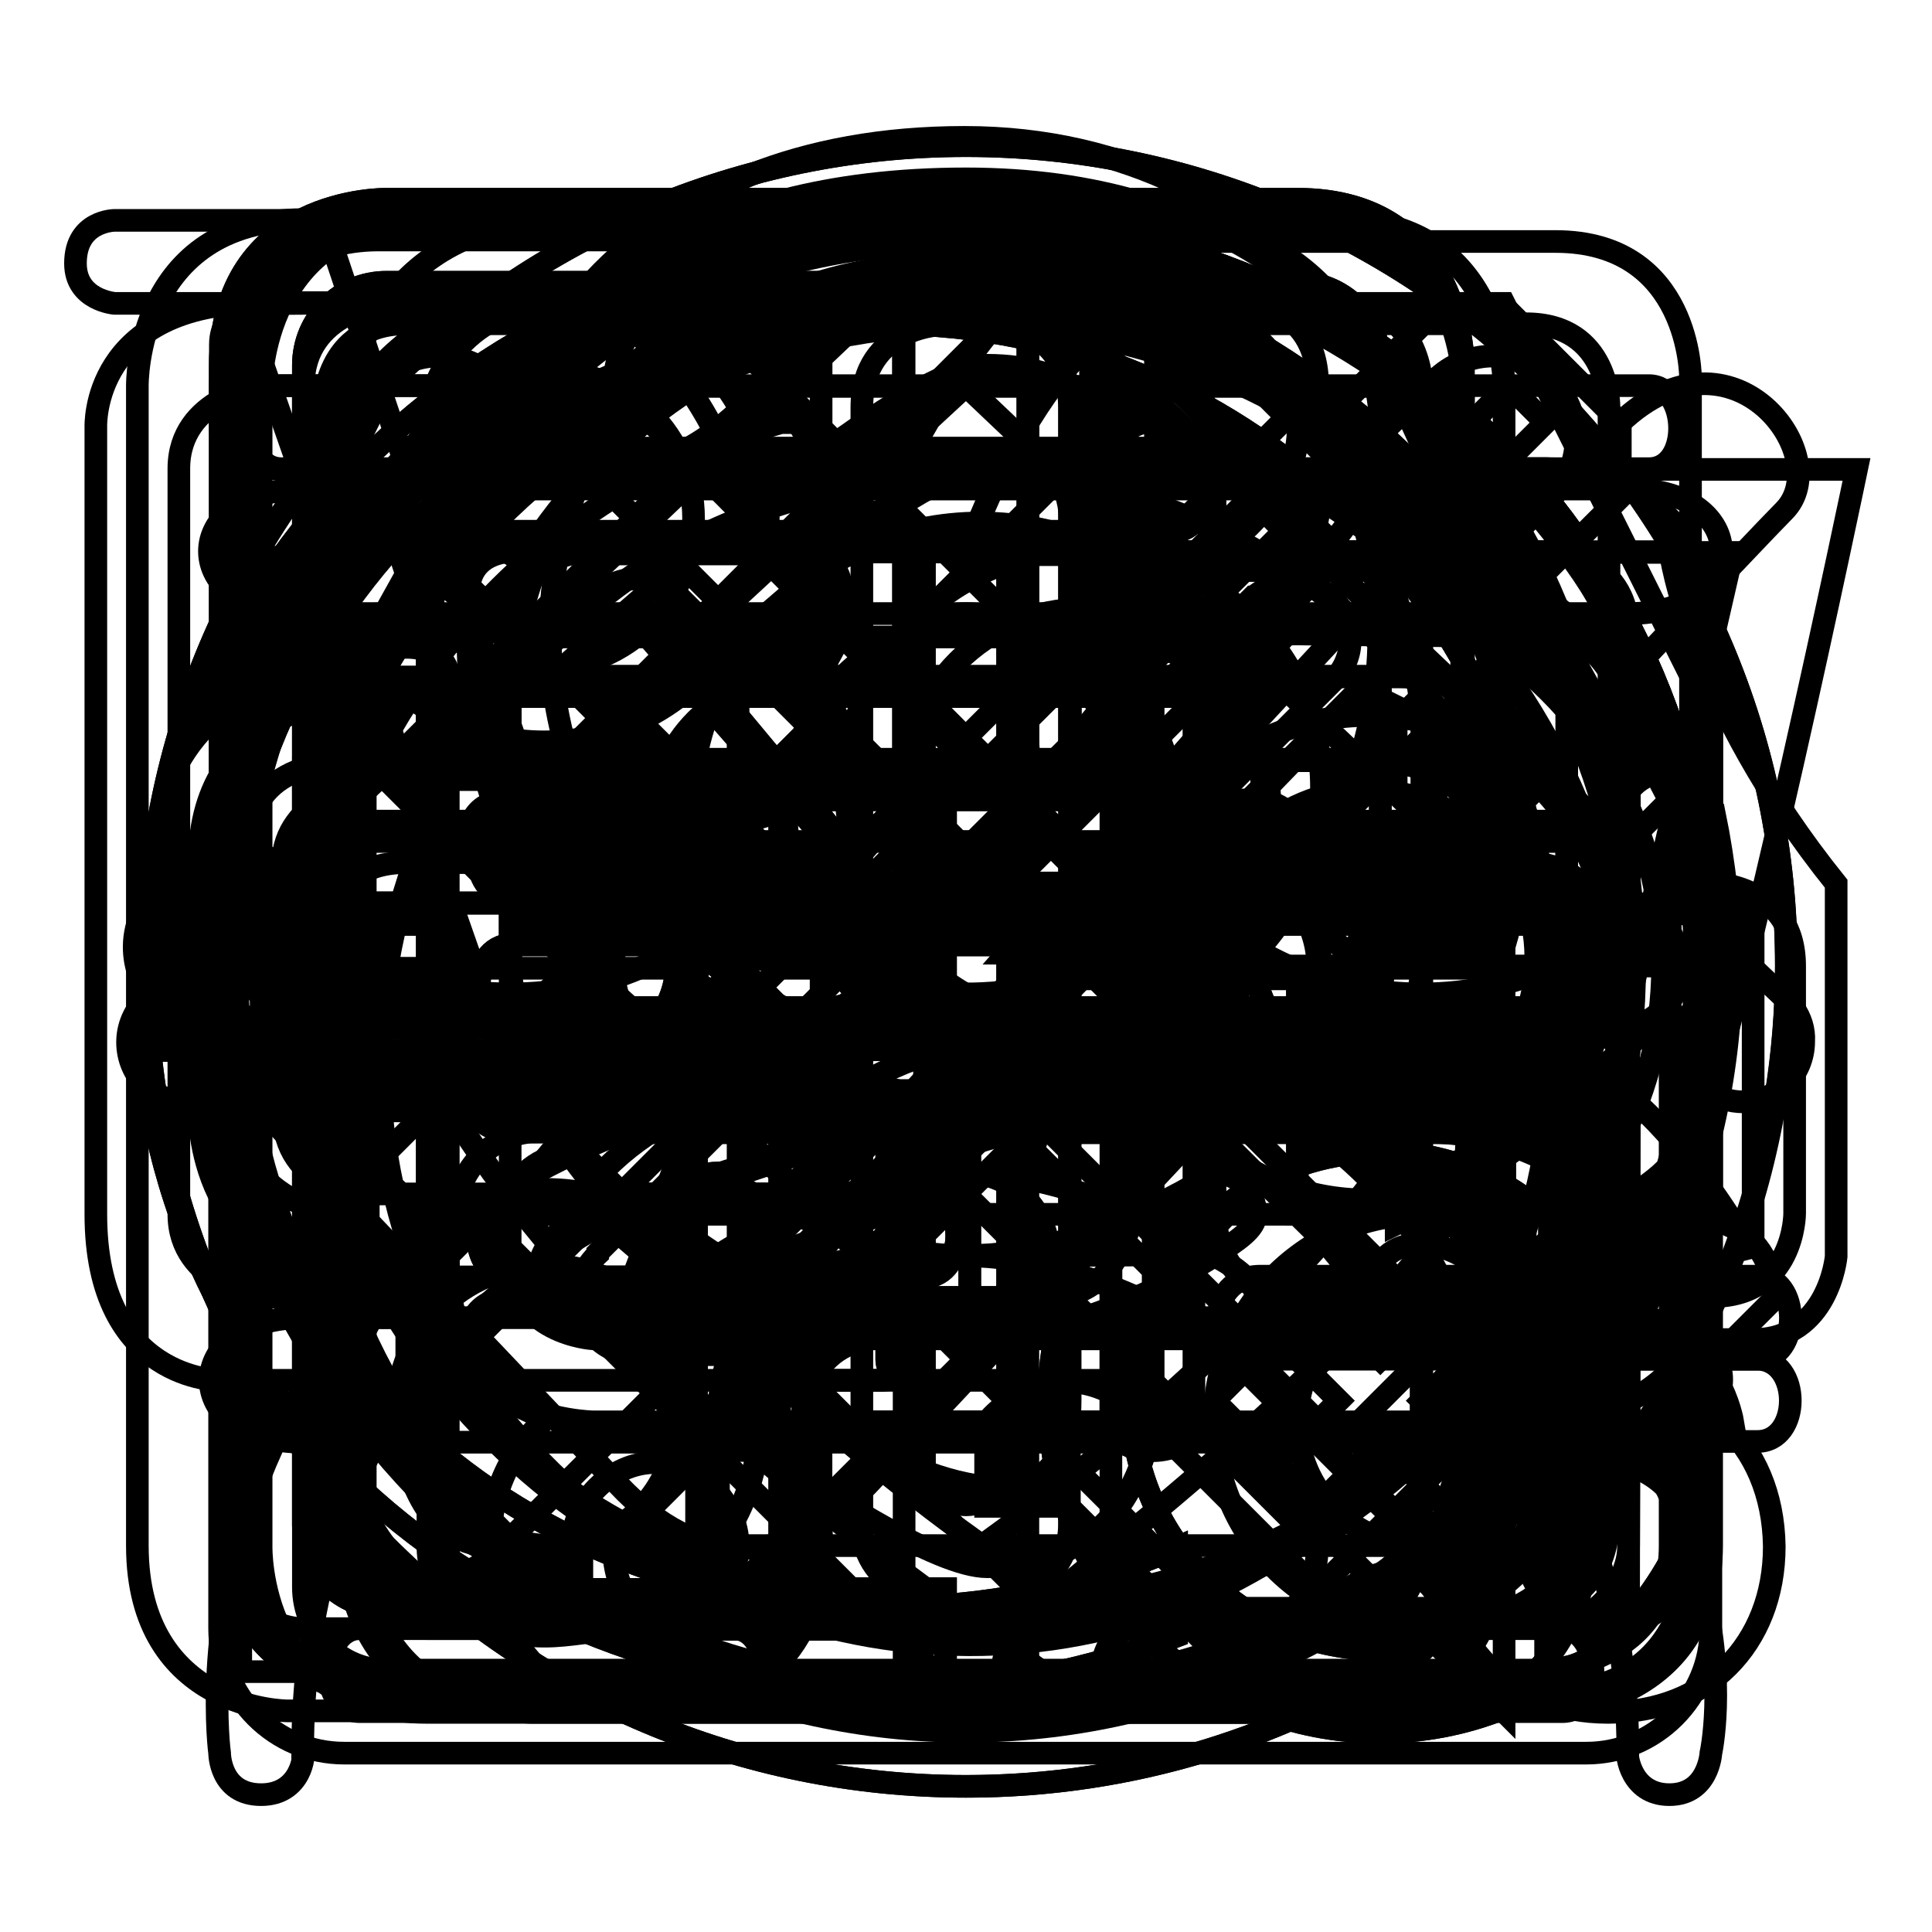 <?xml version="1.0" encoding="utf-8"?>
<!-- Svg Vector Icons : http://www.onlinewebfonts.com/icon -->
<!DOCTYPE svg PUBLIC "-//W3C//DTD SVG 1.1//EN" "http://www.w3.org/Graphics/SVG/1.1/DTD/svg11.dtd">
<svg version="1.1" xmlns="http://www.w3.org/2000/svg" xmlns:xlink="http://www.w3.org/1999/xlink" x="0px" y="0px" viewBox="0 0 256 256" enable-background="new 0 0 256 256" xml:space="preserve">
<g><g><path stroke-width="3" fill-opacity="0" stroke="#000000"  d="M127.8,18.2C84.6,18.2,62,46.7,62,84.1c0,37.4,24.3,53.4,38.4,60.4c-80.7,19-71.3,87.8-71.3,87.8s0,5.5,5.5,5.5c5.4,0,5.8-5.5,5.5-5.5c0-79.2,82.3-82.3,82.3-82.3c52,0,71.4-37.6,71.4-65.9C193.7,55.9,171.1,18.2,127.8,18.2z M127.8,139c-30.3,0-54.9-24.6-54.9-54.9s24.6-54.9,54.9-54.9c30.3,0,54.9,24.6,54.9,54.9S158.2,139,127.8,139z"/><path stroke-width="3" fill-opacity="0" stroke="#000000"  d="M193.7,166.4c-10.2-5.6-17.1,5.2-5.5,11c0,0,27.5,11.5,27.5,54.9c-0.2,0,0.3,5.5,5.5,5.5c5.2,0,5.5-5.5,5.5-5.5S234.8,196.1,193.7,166.4z"/><path stroke-width="3" fill-opacity="0" stroke="#000000"  d="M210.3,122.5H67.6c0,0,0-28.9,0-32.9c0-4,8-54.9,60.4-54.9c52.3,0,60.4,55.6,60.4,60.4s11,5.4,11,0c0,0-2.3-71.4-71.4-71.4c-73.4,0-71.4,65.9-71.4,65.9v32.9h-11c-9.1,0-16.5,7.4-16.5,16.5v76.8c0,9.1,7.4,16.5,16.5,16.5h164.6c9.1,0,16.5-7.4,16.5-16.5V139C226.8,129.9,219.4,122.5,210.3,122.5z M215.8,210.3c0,6.1-4.9,11-11,11H51.2c-6.1,0-11-4.9-11-11v-65.8c0-6.1,4.9-11,11-11h153.7c6.1,0,11,4.9,11,11L215.8,210.3L215.8,210.3z"/><path stroke-width="3" fill-opacity="0" stroke="#000000"  d="M128,155.4c-6.1,0-11,4.9-11,11c0,4,2.2,7.6,5.5,9.5v18c0,3,2.5,5.5,5.5,5.5c3,0,5.5-2.5,5.5-5.5v-18c3.3-1.9,5.5-5.4,5.5-9.5C139,160.4,134.1,155.4,128,155.4z"/><path stroke-width="3" fill-opacity="0" stroke="#000000"  d="M228.2,188.4h1.4c0,0-1.8-11-11-11c-9.2,0-126.9,0-137.2,0c-14.2,0-13-16.5,0-16.5c10.3,0,126.2,0,126.2,0s12-0.5,17.4-12.1c5.4-11.6,21-86.6,21-86.6h-43.9c0,0-5.5,0.3-5.5,5.5c0,5.2,5.5,5.5,5.5,5.5h27.5l-15,65.3c0,0-3.7,11.6-17.9,11.6c-30.5,0-109.8,0-109.8,0L59.4,73.1h109.8c0,0,5.5-0.5,5.5-5.5c0-5.2-5.5-5.5-5.5-5.5H53.9l-11-32.9H15.2c0,0-5.2,0-5.2,5.7c0,4.9,5.2,5.3,5.2,5.3H32L70.4,150c0,0-11,0.1-11,16.5c0,15.5,8.3,20,13.1,21.4c-4.7,3.9-7.6,9.8-7.6,17c0,12.9,8.9,22,22,22c13,0,22-9,22-22c0-6.9-2.6-12.6-6.9-16.5H198c-4.3,3.9-6.9,9.6-6.9,16.5c0,12.9,8.9,22,22,22c13,0,22-9,22-22C235,198,232.5,192.3,228.2,188.4z M86.8,215.8c-5.8,0-11-5.2-11-11c0-5.8,5.2-11,11-11c5.8,0,11,5.2,11,11C97.8,210.6,92.6,215.8,86.8,215.8z M213.1,215.8c-5.8,0-11-5.2-11-11c0-5.8,5.2-11,11-11c5.8,0,11,5.2,11,11C224.1,210.6,218.9,215.8,213.1,215.8z"/><path stroke-width="3" fill-opacity="0" stroke="#000000"  d="M128,19.3C68,19.3,19.3,68,19.3,128c0,60,48.6,108.7,108.7,108.7c22.1,0,42.7-6.6,59.8-18c7.1-5.3,0.5-14.4-8.7-8.5c-14.8,9.1-32.2,14.4-51.1,14.4c-54,0-96.6-42.6-96.6-96.6c0-54,42.6-96.6,96.6-96.6c54,0,96.6,42.6,96.6,96.6c0,21.8-7,41.7-18.9,57.7c-6.5,7,3.9,13.9,10.3,5.8c12.9-17.9,20.7-39.8,20.7-63.6C236.7,68,188,19.3,128,19.3z"/><path stroke-width="3" fill-opacity="0" stroke="#000000"  d="M171.2,77.1c-2,0-3.7,0.8-5.1,2c0,0-0.1,0-0.1,0c-7.8,7.8-38,38-38,38l-38-38c0,0-0.1,0-0.1,0c-1.4-1.4-3.3-2.4-5.5-2.4c-4.2,0-7.7,3.4-7.7,7.7c0,2.2,1,4.2,2.5,5.6l38,38l-38,38c0,0,0,0.1,0,0.2c-1.5,1.4-2.5,3.3-2.5,5.6c0,4.2,3.4,7.7,7.7,7.7c2.2,0,4.2-1,5.6-2.6c0,0,0,0,0,0c8.7-8.7,86.9-86.9,86.9-86.9s0-0.1,0-0.1c1.2-1.3,2-3.1,2-5C178.9,80.5,175.4,77.1,171.2,77.1z"/><path stroke-width="3" fill-opacity="0" stroke="#000000"  d="M149.7,138.8c0,0-0.1,0-0.1,0c-1.4-1.3-3.3-2.2-5.3-2.2c-4.2,0-7.7,3.4-7.7,7.7c0,2.2,1,4.2,2.5,5.6l26.5,26.5c0.1,0.1,0.3,0.3,0.4,0.4v0l0,0c1.4,1.3,3.2,2.1,5.2,2.1c4.2,0,7.7-3.4,7.7-7.7c0-2-0.8-3.7-2-5.1c0-0.1,0-0.1,0-0.2C166,155.2,149.7,138.8,149.7,138.8z"/><path stroke-width="3" fill-opacity="0" stroke="#000000"  d="M40.2,81.3c16.4,0,159.2,0,175.6,0s16.4-16.5,0-16.5s-158.9,0-175.6,0C23.5,64.9,23.7,81.3,40.2,81.3z"/><path stroke-width="3" fill-opacity="0" stroke="#000000"  d="M40.2,136.2c16.9,0,159,0,175.6,0c16.6,0,16.9-16.5,0-16.5c-16.9,0-159.5-0.1-175.8-0.1C23.7,119.7,23.3,136.2,40.2,136.2z"/><path stroke-width="3" fill-opacity="0" stroke="#000000"  d="M215.8,174.6c-16.6,0-159.3,0-175.6,0c-16.3,0-16.6,16.5,0,16.5c16.6,0,159.3,0,175.6,0C232.1,191.1,232.4,174.6,215.8,174.6z"/><path stroke-width="3" fill-opacity="0" stroke="#000000"  d="M199.4,150c0,0,0,44.8,0,54.9c0,10.1-11,11-11,11s-33.6,0-38.4,0c-4.8,0-6,11,0,11c6,0,23.7,0,38.4,0c21.7,0,22-22,22-22c0,0,0-50.7,0-54.9C210.3,144.8,199.4,144.9,199.4,150z"/><path stroke-width="3" fill-opacity="0" stroke="#000000"  d="M237.7,133.6L237.7,133.6l-0.7-0.8c-0.2-0.2-0.5-0.5-0.7-0.7L128,29.2L19.9,131.9c-1.8,1.5-3,3.7-3,6.2c0,4.4,3.6,8,8,8c2.1,0,4-0.8,5.4-2.2l0,0l0.1-0.1c0.1-0.1,0.1-0.1,0.2-0.2L45.7,128v76.8c0,0,0,22,22,22c2.9,0,16.5,0,16.5,0s22,0,22-22c0-10.1,0-16.5,0-16.5s0.3-11,11-11c10.7,0,28.3,0,32.9,0c4.6,0,4.8-11.1,0-11c-5.2,0.1-33,0-32.9,0c0,0-22,0-22,22c0,0,0,6.4,0,16.5c0,10.1-11,11-11,11H67.7c0,0-11-1-11-11s0-87.8,0-87.8L128,51.1l96.9,92c0.5,0.6,1,1.1,1.5,1.5l0,0l0,0c1.3,0.9,2.9,1.4,4.6,1.4c4.4,0,8-3.6,8-8C239.1,136.4,238.6,134.9,237.7,133.6z"/><path stroke-width="3" fill-opacity="0" stroke="#000000"  d="M67.6,84.1H106c0,0,5.5-0.3,5.5-5.7c0-5.3-5.5-5.3-5.5-5.3H67.6c0,0-5.5,0-5.5,5.5C62.1,84.1,67.6,84.1,67.6,84.1z"/><path stroke-width="3" fill-opacity="0" stroke="#000000"  d="M62.1,111.2c0,5.6,5.5,5.8,5.5,5.8h98.8c0,0,5.5,0.1,5.5-5.7c0-5.4-5.5-5.3-5.5-5.3H67.6C67.6,106,62.1,105.6,62.1,111.2z"/><path stroke-width="3" fill-opacity="0" stroke="#000000"  d="M166.4,139H67.6c0,0-5.5,0-5.5,5.3c0,5.7,5.5,5.7,5.5,5.7h98.8c0,0,5.5-0.2,5.5-5.3C171.9,138.7,166.4,139,166.4,139z"/><path stroke-width="3" fill-opacity="0" stroke="#000000"  d="M117,171.9H67.6c0,0-5.5,0-5.5,5.5c0,5.2,5.5,5.5,5.5,5.5H117c0,0,5.5-0.2,5.5-5.5C122.5,171.7,117,171.9,117,171.9z"/><path stroke-width="3" fill-opacity="0" stroke="#000000"  d="M210.3,117c0,0,0,81.4,0,87.8c0,5.3-5.5,5.5-5.5,5.5v11c0,0,16.5-0.7,16.5-16.5c0-22,0-98.8,0-98.8L210.3,117z"/><path stroke-width="3" fill-opacity="0" stroke="#000000"  d="M56.6,29.2c-22,0-22,22-22,22v153.7c0,0-0.5,22,22,22c22.4,0,99.2,0,120.7,0c21.5,0,22-22,22-22V84.1l-54.9-54.9C144.5,29.2,78.6,29.2,56.6,29.2z M188.4,204.8c0,0-0.5,11-11,11c-10.5,0-109.8,0-120.7,0c-11,0-11-11-11-11V51.1c0,0,0.5-11,11-11c10.5,0,87.8,0,87.8,0v43.9h43.9L188.4,204.8L188.4,204.8z M153.1,48.8l27.2,26.8h-27.2V48.8z"/><path stroke-width="3" fill-opacity="0" stroke="#000000"  d="M226.8,117V84.1c0,0,0-22-22-22h-5.5v-11c0,0,0-22-22-22H40.2c-22.3,0-22,22-22,22v153.7c0,21.9,19.9,21.9,19.9,21.9l166.7,0c0,0,22-0.1,22-22v-32.9c11,0,11-11,11-11V128C237.8,117.2,226.8,117,226.8,117z M29.2,45.7c0-5.4,5.5-5.5,11-5.5h137.2c11,0,11,11,11,11v11H40.2c-5.5,0-11,0-11-5.5L29.2,45.7L29.2,45.7z M215.8,204.8c0,5.4-5.5,11-11,11H40.2c-5.5,0-11-5.5-11-11c0,0,0-89.1,0-120.7c0-11,11.7-11,11.7-11l164,0c10.3,0,11,11,11,11V117h-43.9c-11.3,0-11,11-11,11v32.9c0,0,0,11,11,11h43.9L215.8,204.8L215.8,204.8z M226.8,160.9h-54.9V128h54.9V160.9L226.8,160.9z"/><path stroke-width="3" fill-opacity="0" stroke="#000000"  d="M188.4,155.4c5.2,0,11-5.8,11-11c0-5.2-5.8-11-11-11s-11,5.8-11,11C177.4,149.6,183.2,155.4,188.4,155.4z"/><path stroke-width="3" fill-opacity="0" stroke="#000000"  d="M204.8,62.1h-11h-11H78.6c0,0-22,0.5-22,22c0,13.5,0,80.1,0,82.3c0,21.8,22,22,22,22h82.3l38.4,38.4v-38.4h5.5c0,0,22,0,22-22c0-15.7,0-66.6,0-82.3C226.8,62,204.8,62.1,204.8,62.1z M215.8,166.4c0,11.8-11,11-11,11h-16.5v27.5l-27.5-27.5H78.6c0,0-11-0.6-11-11c0-7.4,0-82.3,0-82.3s0.2-11,11-11c9.6,0,126.2,0,126.2,0s11,0,11,11C215.8,92.9,215.8,156.4,215.8,166.4z"/><path stroke-width="3" fill-opacity="0" stroke="#000000"  d="M40.2,51.1c0-9.9,11-11,11-11h120.7c0,0,11,0,11,11c0,0.1,0,0.4,0,0.7h11v-0.7c0,0,0-22-22-22c-33,0-88.4,0-120.7,0c-22.1,0-22,22-22,22s0,56,0,87.8c0,22,16.5,22,16.5,22h3.1c0,0,0-8.2,0-10.9c-9.2,0-8.6-11.1-8.6-11.1S40.2,71.3,40.2,51.1z"/><path stroke-width="3" fill-opacity="0" stroke="#000000"  d="M32,50.1v69.6h65.7c0,0,22.1-0.1,22.1-22c0-26,0-65.9,0-65.9s-46.1,0-69.9,0C31.9,32,32,50.1,32,50.1z M108.8,42.9c0,0,0,36.1,0,54.8c0,11-11.1,11.1-11.1,11.1H42.9V53.9c0,0-0.1-11,11-11C67.9,42.9,108.8,42.9,108.8,42.9z"/><path stroke-width="3" fill-opacity="0" stroke="#000000"  d="M206.1,32c-23.8,0-69.9,0-69.9,0v65.8c0,0-0.4,22,21.8,22c26,0,66,0,66,0V50.1C224,50.1,224.1,32,206.1,32z M213.1,108.8h-54.6c0,0-11.2-0.5-11.2-11c0-18.8,0-54.9,0-54.9s40.9,0,54.9,0c11.1,0,11,11,11,11V108.8L213.1,108.8z"/><path stroke-width="3" fill-opacity="0" stroke="#000000"  d="M97.8,136.2c-25.5,0-65.9,0-65.9,0v69.6c0,0-0.1,18.2,18,18.2c23.8,0,69.9,0,69.9,0v-65.7C119.8,158.3,119.7,136.2,97.8,136.2z M108.8,213.1c0,0-40.9,0-54.9,0c-11.1,0-11-11-11-11v-54.9h54.7c0,0,11.1,0.1,11.1,10.9C108.8,176.8,108.8,213.1,108.8,213.1z"/><path stroke-width="3" fill-opacity="0" stroke="#000000"  d="M136.2,157.9v66.1c0,0,46.1,0,69.9,0c18,0,18-18.2,18-18.2v-69.6c0,0-40,0-66,0C136.2,136.2,136.2,157.9,136.2,157.9z M213.1,202.1c0,0,0.1,11-11,11c-14,0-54.9,0-54.9,0s0-36.2,0-55c0-10.8,10.9-10.9,10.9-10.9h55V202.1L213.1,202.1z"/><path stroke-width="3" fill-opacity="0" stroke="#000000"  d="M214.2,119.8c-4.7,0-133.5,0-142.7,0c-9.2,0-9.7-6.8-5.5-11c4.2-4.2,65.9-65.9,65.9-65.9s-1.4-11-11-11c0,0-72.5,72.6-82.3,82.3c-9.8,9.7-5.1,22,11,22c7.6,0,160.1,0,164.6,0C225.1,136.2,225.4,119.8,214.2,119.8z"/><path stroke-width="3" fill-opacity="0" stroke="#000000"  d="M66,163.7c0,0,53.3,53.4,60.4,60.4c9.5,0,11-11,11-11L77,152.7C66.4,152.7,66,163.7,66,163.7z"/><path stroke-width="3" fill-opacity="0" stroke="#000000"  d="M218.5,51.1c-5.2,0-35.6,0-43.9,0s-27.5-22-27.5-22h-43.9c0,0-16.6,22-27.5,22c-11.5,0-33.3,0-38.4,0c-5.2,0-5.5,11,0,11c0,0,31.7,0,43.9,0c16.5,0,27.5-22,27.5-22h32.9c0,0,10.9,22,27.5,22c9.8,0,49.4,0,49.4,0C224.1,62.1,223.7,51.1,218.5,51.1z"/><path stroke-width="3" fill-opacity="0" stroke="#000000"  d="M196.6,89.6c0,5.1,0,105.2,0,115.3c0,10.5-11,11-11,11H70.4c0,0-11-0.7-11-11c0-10.5,0-110.6,0-115.3c0-5.1-11-5.1-11,0c0,5.1,0,100.4,0,115.3c0,21.9,22,22,22,22h120.8c0,0,16.4-0.7,16.4-16.5c0-15.8,0-115.6,0-120.7C207.6,84.4,196.6,84.5,196.6,89.6z"/><path stroke-width="3" fill-opacity="0" stroke="#000000"  d="M108.8,188.4c0-5.6,0-94.1,0-98.8c0-4.7-11-5.6-11,0c0,0,0,93.7,0,98.8S108.8,193.9,108.8,188.4z"/><path stroke-width="3" fill-opacity="0" stroke="#000000"  d="M158.2,188.4c0-5.1,0-93.7,0-98.8c0-4.6-11-5.1-11,0c0,4.6,0,93.7,0,98.8S158.2,193.5,158.2,188.4z"/><path stroke-width="3" fill-opacity="0" stroke="#000000"  d="M128,29.2c-54.6,0-98.8,44.2-98.8,98.8c0,54.6,44.2,98.8,98.8,98.8c54.6,0,98.8-44.2,98.8-98.8C226.8,73.4,182.6,29.2,128,29.2z M128,215.8c-48.5,0-87.8-39.3-87.8-87.8c0-48.5,39.3-87.8,87.8-87.8c48.5,0,87.8,39.3,87.8,87.8C215.8,176.5,176.5,215.8,128,215.8z"/><path stroke-width="3" fill-opacity="0" stroke="#000000"  d="M67.6,128c0,6.1,4.9,11,11,11c6.1,0,11-4.9,11-11c0-6.1-4.9-11-11-11C72.5,117,67.6,121.9,67.6,128z"/><path stroke-width="3" fill-opacity="0" stroke="#000000"  d="M166.4,128c0,6.1,4.9,11,11,11s11-4.9,11-11c0-6.1-4.9-11-11-11S166.4,121.9,166.4,128z"/><path stroke-width="3" fill-opacity="0" stroke="#000000"  d="M160.9,166.4c0,0-16.5-11-33-11c-16.4,0-32.8,11-32.8,11c-1.5,0.9-5.5,3.9-5.5,5.5c0,3,2.5,5.5,5.5,5.5c0,0,16.4-11,32.8-11c16.5,0,33,11,33,11c3,0,5.5-2.5,5.5-5.5C166.4,169.9,163.8,167.9,160.9,166.4z"/><path stroke-width="3" fill-opacity="0" stroke="#000000"  d="M128,29.2c-54.6,0-98.8,44.2-98.8,98.8c0,54.6,44.2,98.8,98.8,98.8c54.6,0,98.8-44.2,98.8-98.8C226.8,73.4,182.6,29.2,128,29.2z M128,215.8c-48.5,0-87.8-39.3-87.8-87.8c0-48.5,39.3-87.8,87.8-87.8c48.5,0,87.8,39.3,87.8,87.8C215.8,176.5,176.5,215.8,128,215.8z"/><path stroke-width="3" fill-opacity="0" stroke="#000000"  d="M67.6,128c0,6.1,4.9,11,11,11c6.1,0,11-4.9,11-11c0-6.1-4.9-11-11-11C72.5,117,67.6,121.9,67.6,128z"/><path stroke-width="3" fill-opacity="0" stroke="#000000"  d="M166.4,128c0,6.1,4.9,11,11,11s11-4.9,11-11c0-6.1-4.9-11-11-11S166.4,121.9,166.4,128z"/><path stroke-width="3" fill-opacity="0" stroke="#000000"  d="M160.9,155.4c0,0-16.5,11-33,11c-16.4,0-32.8-11-32.8-11c-3,0-5.5,2.5-5.5,5.5c0,2.2,3.3,3.9,5.5,5.5c0,0,16.4,11,32.8,11c16.5,0,33-11,33-11c3-2,5.5-3.5,5.5-5.5C166.4,157.9,164,155.4,160.9,155.4z"/><path stroke-width="3" fill-opacity="0" stroke="#000000"  d="M67.6,158.2c-5.7,0-5.8,11,0,11c5.8,0,49.2,0,54.9,0s5.7-11,0-11S73.3,158.2,67.6,158.2z"/><path stroke-width="3" fill-opacity="0" stroke="#000000"  d="M155.5,92.3c-5.5,0-82.1,0-87.8,0c-5.7,0-5.7,11,0,11s82.1,0,87.8,0S160.9,92.3,155.5,92.3z"/><path stroke-width="3" fill-opacity="0" stroke="#000000"  d="M128,213.1c-5.3,0-76.8,0-76.8,0c-6.1,0-11-4.9-11-11V48.4c0-6.1,4.9-11,11-11h120.7c6.1,0,11,4.9,11,11v76.8h11V48.4c0,0,0.1-22-22-22H51.2c0,0-22-0.4-22,22v153.7c0,0-0.6,22,22,22c0,0,71.2,0,76.8,0C135,224,134.7,213.1,128,213.1z"/><path stroke-width="3" fill-opacity="0" stroke="#000000"  d="M213.9,154.6c-17.1-17.1-45-17.1-62.1,0c-17.1,17.1-17.1,45,0,62.1c17.1,17.1,45,17.1,62.1,0C231.1,199.5,231.1,171.7,213.9,154.6z M206.2,208.9c-12.9,12.9-33.7,12.9-46.6,0c-12.9-12.9-12.9-33.7,0-46.6c12.9-12.9,33.7-12.9,46.6,0C219,175.2,219,196,206.2,208.9z"/><path stroke-width="3" fill-opacity="0" stroke="#000000"  d="M193.9,169.1l-11,11l-11-11l-5.5,5.5l11,11l-11,11l5.5,5.5l11-11l11,11l5.5-5.5l-11-11l11-11L193.9,169.1z"/><path stroke-width="3" fill-opacity="0" stroke="#000000"  d="M155.5,59.4c-5.7,0-82.1,0-87.8,0c-5.7,0-5.5,11,0,11s82.3,0,87.8,0C160.9,70.4,161.1,59.4,155.5,59.4z"/><path stroke-width="3" fill-opacity="0" stroke="#000000"  d="M155.5,125.2c-5.5,0-82.1,0-87.8,0c-5.7,0-5.7,11,0,11s82.1,0,87.8,0S160.9,125.2,155.5,125.2z"/><path stroke-width="3" fill-opacity="0" stroke="#000000"  d="M155.5,125.2c-5.5,0-82.3,0-87.8,0s-5.7,11,0,11s82.1,0,87.8,0S160.9,125.2,155.5,125.2z"/><path stroke-width="3" fill-opacity="0" stroke="#000000"  d="M67.6,158.2c-5.7,0-5.8,11,0,11c5.8,0,49.2,0,54.9,0s5.7-11,0-11S73.3,158.2,67.6,158.2z"/><path stroke-width="3" fill-opacity="0" stroke="#000000"  d="M128,213.1c-5.3,0-76.8,0-76.8,0c-6.1,0-11-4.9-11-11V48.4c0-6.1,4.9-11,11-11h120.7c6.1,0,11,4.9,11,11v76.8h11V48.4c0,0,0.1-22-22-22H51.2c0,0-22-0.4-22,22v153.7c0,0-0.6,22,22,22c0,0,71.2,0,76.8,0C135,224.1,134.7,213.1,128,213.1z"/><path stroke-width="3" fill-opacity="0" stroke="#000000"  d="M213.9,154.6c-17.1-17.1-45-17.1-62.1,0c-17.1,17.1-17.1,45,0,62.1c17.1,17.1,45,17.1,62.1,0C231.1,199.5,231.1,171.7,213.9,154.6z M206.2,208.9c-12.9,12.9-33.7,12.9-46.6,0c-12.9-12.9-12.9-33.7,0-46.6c12.9-12.9,33.7-12.9,46.6,0C219,175.2,219,196,206.2,208.9z"/><path stroke-width="3" fill-opacity="0" stroke="#000000"  d="M177.4,191.1l-11-11l-5.5,5.5l16.5,16.5l27.5-27.5l-5.5-5.5L177.4,191.1z"/><path stroke-width="3" fill-opacity="0" stroke="#000000"  d="M155.5,92.3c-5.5,0-82.1,0-87.8,0c-5.7,0-5.7,11,0,11s82.1,0,87.8,0S160.9,92.3,155.5,92.3z"/><path stroke-width="3" fill-opacity="0" stroke="#000000"  d="M155.5,59.4c-5.7,0-82.1,0-87.8,0c-5.7,0-5.5,11,0,11s82.3,0,87.8,0C160.9,70.4,161.1,59.4,155.5,59.4z"/><path stroke-width="3" fill-opacity="0" stroke="#000000"  d="M224,161.2l-49.4,49.4c0,0-9.6-9.6-22-22c-12.4-12.4-22,0-22,0v11h11c0,0,10.8,10.8,22,22c11.1,11.1,22,0,22,0s41.4-41.4,49.4-49.4C235,161.2,224,161.2,224,161.2z"/><path stroke-width="3" fill-opacity="0" stroke="#000000"  d="M67.6,84.4h93.3c0,0,22-11.5,22-27.5s-13.4-27.5-27.5-27.5c-22.9,0-38.4,38.4-38.4,38.4h-5.5c0,0-14.9-38.4-38.4-38.4c-18.3,0-27.5,14.9-27.5,27.5S67.6,84.4,67.6,84.4z M155.5,40.5c8.9,0,16.5,7.2,16.5,16.5c0,9.2-11,16.5-11,16.5H128C128,73.4,139.2,40.5,155.5,40.5z M73.1,40.5c20.6,0,27.5,32.9,27.5,32.9H67.6c0,0-11-7.2-11-16.5C56.6,47.7,64.2,40.5,73.1,40.5z"/><path stroke-width="3" fill-opacity="0" stroke="#000000"  d="M136.2,155.7v-16.5h49.4v16.5h11v-16.5h11v-11v-16.5c0-12.1-9.8-22-22-22h-49.4h-11h-22h-11H42.9c-12.1,0-22,9.8-22,22v16.5v11h11v82.3h60.4h11h22v-11h-22v-71.4h22v16.5H136.2z M136.2,100.8h43.9c12.1,0,16.5,4.3,16.5,16.5v11h-60.4V100.8z M92.3,210.6H42.9v-71.4h49.4L92.3,210.6L92.3,210.6z M92.3,128.3H32v-11c0-12.1,4.3-16.5,16.5-16.5h43.9V128.3z M103.3,128.3v-27.5h22v27.5H103.3z"/><path stroke-width="3" fill-opacity="0" stroke="#000000"  d="M156,136.2c-4,0-27.5,0-27.5,0l38.4-43.9h-16.5L123,125.2L95.6,92.3H79.1l38.4,43.9c0,0-23.6,0-27.5,0c-3.9,0-5,11,0,11c5,0,27.5,0,27.5,0s0,28.1,0,32.9s11,4.5,11,0s0-32.9,0-32.9s23.5,0,27.5,0C160,147.2,160,136.2,156,136.2z"/><path stroke-width="3" fill-opacity="0" stroke="#000000"  d="M29.7,130.7c0-47.9,39.3-87.8,87.8-87.8c48.5,0,87.8,39.9,87.8,87.8h11c0-53.2-44.9-98.8-98.8-98.8c-53.9,0-98.8,45.6-98.8,98.8c0,53.2,44.9,93.3,98.8,93.3c13.6,0,26.6-2.6,38.4-7.2v-11.7c-11.6,5.1-24.6,7.9-38.4,7.9C69,213.1,29.7,178.6,29.7,130.7z"/><path stroke-width="3" fill-opacity="0" stroke="#000000"  d="M232.8,180.1h-27.5v-27.5c0-5.7-11-5.9-11-0.3v27.7h-27.5c-7.4,0-7.4,11,0,11h27.5v27.5c0,6.9,11,6.9,11,0v-27.5h27.5C238.7,191.1,238.7,180.1,232.8,180.1z"/><path stroke-width="3" fill-opacity="0" stroke="#000000"  d="M156,136.2c-4,0-27.5,0-27.5,0l38.4-43.9h-16.5L123,125.2L95.6,92.3H79.1l38.4,43.9c0,0-23.6,0-27.5,0c-3.9,0-5,11,0,11c5,0,27.5,0,27.5,0s0,28.1,0,32.9s11,4.5,11,0s0-32.9,0-32.9s23.5,0,27.5,0C160,147.2,160,136.2,156,136.2z"/><path stroke-width="3" fill-opacity="0" stroke="#000000"  d="M29.7,130.7c0-47.9,39.3-87.8,87.8-87.8c48.5,0,87.8,39.9,87.8,87.8h11c0-53.2-44.9-98.8-98.8-98.8c-53.9,0-98.8,45.6-98.8,98.8c0,53.2,44.9,93.3,98.8,93.3c13.6,0,26.6-2.6,38.4-7.2v-11.7c-11.6,5.1-24.6,7.9-38.4,7.9C69,213.1,29.7,178.6,29.7,130.7z"/><path stroke-width="3" fill-opacity="0" stroke="#000000"  d="M232.8,169.1H167c-7.4,0-7.4,11,0,11h65.9C238.7,180.1,238.7,169.1,232.8,169.1z"/><path stroke-width="3" fill-opacity="0" stroke="#000000"  d="M128,32c-53.9,0-98.8,45.6-98.8,98.8C29.2,184,74.1,224,128,224c53.9,0,98.8-40.1,98.8-93.3C226.8,77.5,181.9,32,128,32z M128,213.1c-48.5,0-87.8-34.4-87.8-82.3c0-47.9,39.3-87.8,87.8-87.8c48.5,0,87.8,39.9,87.8,87.8C215.8,178.6,176.5,213.1,128,213.1z"/><path stroke-width="3" fill-opacity="0" stroke="#000000"  d="M155.5,82.4L128,115.3l-27.5-32.9H84.1l38.4,43.9c0,0-23.6,0-27.5,0s-5,11,0,11s27.5,0,27.5,0s0,28.1,0,32.9c0,4.8,11,4.5,11,0c0-4.5,0-32.9,0-32.9s23.5,0,27.5,0c4,0,4-11,0-11c-4,0-27.5,0-27.5,0l38.4-43.9H155.5L155.5,82.4z"/><path stroke-width="3" fill-opacity="0" stroke="#000000"  d="M136.2,134.6c0,0,0-88.5,0-98.8c0-10.4-16.5-10.3-16.5,0c0,19.4,0,89.1,0,98.8S136.2,144.8,136.2,134.6z"/><path stroke-width="3" fill-opacity="0" stroke="#000000"  d="M189.3,77.3c-9.5-9.3-22.8-16.9-34.6-21c-0.1,0-0.2-0.1-0.3-0.1c-0.1,0-0.3-0.1-0.4-0.1c0,0,0,0,0,0.1c-0.5-0.1-0.9-0.3-1.4-0.3c-2.8,0-5.2,2.3-5.2,5.2c0,2.1,1.3,3.9,3.1,4.7l0,0c0,0,0,0,0.1,0l0,0c0.4,0.2,3.5,1.4,3.4,1.4c10.5,3.8,20.4,9.8,28.9,18.1c30.8,30.1,30.1,79,0,109.8c-30.1,30.8-78.9,30.1-109.8,0c-30.8-30.1-30.1-79,0-109.8c9.8-10,20.9-15.9,33.4-19.4c0,0,0,0,0,0c2-0.7,3.4-2.6,3.4-4.8c0-2.6-2-4.7-4.5-5c-0.2,0-0.3-0.1-0.6-0.1c0,0-0.1,0-0.1,0c0,0-0.1,0-0.1,0c-0.3,0-0.7,0-1.1,0C89.5,60,76.2,67.6,65.2,78.9C31.3,113.5,32,169.1,66.7,203c34.7,33.9,90.2,33.2,124.1-1.5C224.7,166.8,224,111.2,189.3,77.3z"/><path stroke-width="3" fill-opacity="0" stroke="#000000"  d="M97.1,215.8c-5.5,0-44.1,0-49.4,0s-5.7,11,0,11s44.1,0,49.4,0C102.4,226.8,102.6,215.8,97.1,215.8z"/><path stroke-width="3" fill-opacity="0" stroke="#000000"  d="M206.9,215.8c-4.3,0-72.2,0-72.2,0l6.3-5.5c20.8-17.5,71.4-55.5,71.4-98.8c0-44.3-35.3-82.3-82.3-82.3c-47,0-82.3,38-82.3,82.3c0,49.4,82.3,104.3,82.3,104.3l15.4,11c0,0,55.3,0,61.5,0C212.7,226.8,212.2,215.8,206.9,215.8z M58.7,111.5c0-38.6,31.6-71.4,71.4-71.4c39.8,0,71.4,32.8,71.4,71.4c0,43.7-71.4,93.3-71.4,93.3S58.7,155.5,58.7,111.5z"/><path stroke-width="3" fill-opacity="0" stroke="#000000"  d="M129.9,69.3c-21.2,0-38.4,17.2-38.4,38.4c0,21.2,17.2,38.4,38.4,38.4c21.2,0,38.4-17.2,38.4-38.4C168.3,86.5,151.1,69.3,129.9,69.3z M129.9,133.5c-14.2,0-25.7-11.5-25.7-25.7c0-14.2,11.5-25.7,25.7-25.7c14.2,0,25.7,11.5,25.7,25.7C155.6,122,144.1,133.5,129.9,133.5z"/><path stroke-width="3" fill-opacity="0" stroke="#000000"  d="M82.1,173.9l39.3-14.7l68.8-68.8l-9.8-9.8l-63.9,68.8l-14.7,4.9l9.8-14.7l63.9-63.9l-9.8-9.8l-68.8,68.8L82.1,173.9z"/><path stroke-width="3" fill-opacity="0" stroke="#000000"  d="M214.7,65.9V56L200,41.3h-9.8L175.4,56L200,80.6L214.7,65.9z M190.1,60.9l9.8-9.8l4.9,4.9l-9.8,9.8L190.1,60.9z"/><path stroke-width="3" fill-opacity="0" stroke="#000000"  d="M227.2,108l-0.1,0c-0.3-3.2-2.9-5.7-6.2-5.7c-3.5,0-6.3,2.8-6.3,6.3c0,0.5,0.2,1,0.3,1.5h-0.1c1.2,5.8,1.8,11.8,1.8,17.9c0,48.8-39.9,88.7-88.7,88.7S39.3,176.8,39.3,128c0-48.8,39.9-88.7,88.7-88.7c7.9,0,15.5,1.1,22.8,3.1c0,0,0,0,0-0.1c0.3,0,0.6,0.2,0.9,0.2c3.5,0,6.3-2.8,6.3-6.3c0-3.1-2.3-5.6-5.3-6.1c0,0,0-0.1,0-0.1c-7.5-1.9-16.7-3.4-24.7-3.4C73.7,26.6,26.6,73.7,26.6,128c0,54.3,47.2,101.4,101.4,101.4c54.3,0,101.4-47.2,101.4-101.4C229.4,121.9,228.4,113.8,227.2,108z"/><path stroke-width="3" fill-opacity="0" stroke="#000000"  d="M128,19.3C68,19.3,19.3,68,19.3,128c0,60,48.6,108.7,108.7,108.7c60,0,108.7-48.6,108.7-108.7C236.7,68,188,19.3,128,19.3z M128,225.8c-54,0-97.8-43.8-97.8-97.8c0-54,43.8-97.8,97.8-97.8c54,0,97.8,43.8,97.8,97.8C225.8,182,182,225.8,128,225.8z"/><path stroke-width="3" fill-opacity="0" stroke="#000000"  d="M143.6,135.9c17.4,0,31.5-14.1,31.5-31.5S161,72.9,143.6,72.9c-17.4,0-31.5,14.1-31.5,31.5S126.2,135.9,143.6,135.9z M143.6,80.7c13.1,0,23.6,10.6,23.6,23.6c0,13.1-10.6,23.6-23.6,23.6c-13.1,0-23.6-10.6-23.6-23.6C120,91.3,130.6,80.7,143.6,80.7z"/><path stroke-width="3" fill-opacity="0" stroke="#000000"  d="M143.6,140.4c-24.5,0-45,16.5-51.2,39.1h9c5.9-17.7,22.5-30.4,42.2-30.4c19.6,0,36.3,12.7,42.2,30.4h9C188.6,156.9,168.1,140.4,143.6,140.4z"/><path stroke-width="3" fill-opacity="0" stroke="#000000"  d="M105.6,134c4,0,7.8-1,11.1-2.7c-1.5-1.5-2.9-3.2-4.1-5c-2.2,0.9-4.5,1.4-7,1.4c-10.5,0-18.9-8.5-18.9-18.9c0-10.5,8.5-18.9,18.9-18.9c1,0,1.9,0.1,2.8,0.3c0.8-2,1.9-4,3-5.9c-1.9-0.5-3.8-0.7-5.8-0.7c-13.9,0-25.2,11.3-25.2,25.2C80.4,122.7,91.7,134,105.6,134z"/><path stroke-width="3" fill-opacity="0" stroke="#000000"  d="M111.6,145c3-1.8,6-3.3,9.3-4.6c-4.8-1.9-9.9-2.9-15.4-2.9c-19.6,0-36,13.2-41,31.2h7.2c4.7-14.1,18-24.3,33.7-24.3C107.7,144.5,109.7,144.7,111.6,145z"/><path stroke-width="3" fill-opacity="0" stroke="#000000"  d="M181.3,94.8c-16.2,0-29.5,12-31.7,27.5l-48.3-48.3c0.3-1.7,0.5-3.5,0.5-5.4c0-16.4-13.3-29.6-29.6-29.6S42.5,52.3,42.5,68.7c0,16.4,13.3,29.6,29.6,29.6c10.5,0,19.7-5.4,24.9-13.7l42.2,42.2L96.3,170c-5.4-7.5-14.1-12.4-24.1-12.4c-16.4,0-29.6,13.3-29.6,29.6s13.3,29.6,29.6,29.6c1.7,0,3.3-0.2,4.9-0.4v-10.1c-1.6,0.4-3.2,0.7-4.9,0.7c-10.9,0-19.7-8.8-19.7-19.7c0-10.9,8.8-19.7,19.7-19.7c10.9,0,19.7,8.8,19.7,19.7c0,1.7-0.3,3.3-0.7,4.9h10.1c0.3-1.6,0.4-3.3,0.4-4.9c0-2.5-0.3-4.8-0.9-7.1l48.3-48.3l0.4-0.4c2.2,15.6,15.6,27.5,31.7,27.5c17.7,0,32.1-14.4,32.1-32.1C213.4,109.2,199.1,94.8,181.3,94.8z M72.2,88.5c-10.9,0-19.7-8.8-19.7-19.7S61.3,49,72.2,49c10.9,0,19.7,8.8,19.7,19.7S83.1,88.5,72.2,88.5z M181.3,149.1c-12.3,0-22.2-9.9-22.2-22.2c0-12.3,9.9-22.2,22.2-22.2c12.3,0,22.2,9.9,22.2,22.2C203.6,139.2,193.6,149.1,181.3,149.1z"/><path stroke-width="3" fill-opacity="0" stroke="#000000"  d="M130.8,48.4c-13.3,0-60.4,43.9-60.4,43.9h-22c0,0-22,0.2-22,22c0,12.6,0,32.9,0,32.9s-0.5,22,22,22c17.5,0,22,0,22,0s47.3,38.4,60.4,38.4c22.1,0,22-22,22-22V70.4C152.8,70.4,152.6,48.4,130.8,48.4z M141.8,185.6c0,22-27.5,5.5-27.5,5.5l-38.4-32.9H48.5c0,0-11-0.4-11-11c0-8.1,0-24.5,0-32.9s11-11,11-11h27.5l38.4-32.9c0,0,27.5-21.7,27.5,0C141.8,86.8,141.8,167,141.8,185.6z"/><path stroke-width="3" fill-opacity="0" stroke="#000000"  d="M196.6,74.2v10.5c14.3,9.1,23.7,25.1,23.7,43.3c0,18.2-9.5,34.1-23.7,43.2v10.5c19.5-10,32.9-30.3,32.9-53.8C229.5,104.5,216.1,84.2,196.6,74.2z"/><path stroke-width="3" fill-opacity="0" stroke="#000000"  d="M185,93.6v11.2c7.2,5.2,11.9,13.6,11.9,23.1s-4.7,18-11.9,23.1v11.2c12.8-6.1,21.6-19.2,21.6-34.4S197.8,99.8,185,93.6z"/><path stroke-width="3" fill-opacity="0" stroke="#000000"  d="M166.8,107.9v8.5c4.8,1.7,8.2,6.2,8.2,11.6c0,5.4-3.4,9.9-8.2,11.6v8.5c9.4-1.9,16.5-10.2,16.5-20.1C183.2,118,176.1,109.8,166.8,107.9z"/><path stroke-width="3" fill-opacity="0" stroke="#000000"  d="M221.3,73.1h-60.3c0-1,0-3.7,0-11c0-22.2-22-22-22-22s-89.3,0-104.3,0c-22.7,0-22,16.5-22,16.5s0,89.7,0,104.3c0,22.2,16.5,22,16.5,22c8.4,0,11,0,11,0v-11h-5.5c0,0-11-1.7-11-11s0-89.3,0-98.8c0-9.5,11-11,11-11s94.3,0,104.3,0c10,0,11,11,11,11v98.8c0,0-1.4,11-11,11c-9.5,0-32.9,0-32.9,0v11H150c0,0,8.5-32.9,38.4-32.9c28.5,0,34.8,27.5,34.8,27.5s3.9,0,9.1,0c10,0,11-11,11-11s0-35.8,0-49.4C224,93.1,221.3,73.1,221.3,73.1z M232.3,166.4c0,0-14.8-27.5-30.4-27.5c-10,0-19,0-19,0s-16.5-2.1-22,11c0-14.5,0-54.9,0-54.9s1.6-11.1,11-11c9.5,0.1,25.1,0.5,32.9,0c8.4-0.5,11,11,11,11s8.9,20.2,16.5,27.5C232.3,131.1,232.3,166.4,232.3,166.4z"/><path stroke-width="3" fill-opacity="0" stroke="#000000"  d="M73.1,160.9c-15.1,0-27.5,12.3-27.5,27.5c0,15.1,12.3,27.5,27.5,27.5c15.1,0,27.5-12.3,27.5-27.5C100.6,173.2,88.3,160.9,73.1,160.9z M73.1,204.8c-9.1,0-16.5-7.4-16.5-16.5c0-9.1,7.4-16.5,16.5-16.5c9.1,0,16.5,7.4,16.5,16.5C89.6,197.5,82.2,204.8,73.1,204.8z"/><path stroke-width="3" fill-opacity="0" stroke="#000000"  d="M188.4,160.9c-15.1,0-27.5,12.3-27.5,27.5c0,15.1,12.3,27.5,27.5,27.5s27.5-12.3,27.5-27.5C215.8,173.2,203.5,160.9,188.4,160.9z M188.4,204.8c-9.1,0-16.5-7.4-16.5-16.5c0-9.1,7.4-16.5,16.5-16.5c9.1,0,16.5,7.4,16.5,16.5C204.8,197.5,197.5,204.8,188.4,204.8z"/><path stroke-width="3" fill-opacity="0" stroke="#000000"  d="M128,29.2c-54.6,0-98.8,44.2-98.8,98.8c0,54.6,44.2,98.8,98.8,98.8c54.6,0,98.8-44.2,98.8-98.8C226.8,73.4,182.6,29.2,128,29.2z M128,215.8c-49.1,0-87.8-38.7-87.8-87.8c0-49.1,38.7-87.8,87.8-87.8c49.1,0,87.8,38.7,87.8,87.8C215.8,177.1,177.1,215.8,128,215.8z"/><path stroke-width="3" fill-opacity="0" stroke="#000000"  d="M177.4,129.7c-4.7,0-43.9,0-43.9,0s0-49.6,0-54.9c0-4.6-11-4.7-11,0c0,0,0,46.1,0,54.9c0,9.7,11,11,11,11s38.7,0,43.9,0C182.5,140.7,182.1,129.7,177.4,129.7z"/><path stroke-width="3" fill-opacity="0" stroke="#000000"  d="M92.3,40.2l76.8,76.8c0,0,5.5,3.9,5.5,11c0,7.1-5.5,11-5.5,11l-76.8,76.8c0,0-11,0.8-11-11c7.6-7.6,76.8-76.8,76.8-76.8L81.4,51.1C81.4,51.1,80.9,40.2,92.3,40.2z"/><path stroke-width="3" fill-opacity="0" stroke="#000000"  d="M163.7,215.8L86.8,139c0,0-5.5-3.9-5.5-11c0-7.1,5.5-11,5.5-11l76.8-76.8c0,0,11-0.8,11,11c-7.6,7.6-76.9,76.8-76.9,76.8l76.8,76.8C174.6,204.8,175.1,215.8,163.7,215.8z"/><path stroke-width="3" fill-opacity="0" stroke="#000000"  d="M215.8,92.3L139,169.1c0,0-3.9,5.5-11,5.5c-7.1,0-11-5.5-11-5.5L40.2,92.3c0,0-0.8-11,11-11c7.6,7.6,76.8,76.8,76.8,76.8l76.8-76.8C204.8,81.3,215.8,80.9,215.8,92.3z"/><path stroke-width="3" fill-opacity="0" stroke="#000000"  d="M40.2,163.7L117,86.8c0,0,3.9-5.5,11-5.5c7.1,0,11,5.5,11,5.5l76.8,76.8c0,0,0.8,11-11,11C197.2,167,128,97.8,128,97.8l-76.8,76.8C51.2,174.6,40.2,175,40.2,163.7z"/><path stroke-width="3" fill-opacity="0" stroke="#000000"  d="M19.1,130.6c0,0,52.1,54.8,62.8,66.1c10.6,11.3,22.5,11.3,33.1,0c10.6-11.3,114.4-122,121.4-129c7-7-6.7-25.9-21.7-11.7c-9.9,10.5-101.4,104.6-101.4,104.6s-13.5,15.7-21.7,7.5c-7.8-7.8-47.8-47.9-47.8-47.9S34,106.9,23,115.4C14.3,123.2,19.1,130.6,19.1,130.6z"/><path stroke-width="3" fill-opacity="0" stroke="#000000"  d="M143.5,128l62.1-62.1c4.3-4.3,4.3-11.2,0-15.5c-4.3-4.3-11.2-4.3-15.5,0L128,112.5L65.9,50.4c-4.3-4.3-11.2-4.3-15.5,0c-4.3,4.3-4.3,11.2,0,15.5l62.1,62.1l-62.1,62.1c-4.3,4.3-4.3,11.2,0,15.5c4.3,4.3,11.2,4.3,15.5,0l62.1-62.1l62.1,62.1c4.3,4.3,11.2,4.3,15.5,0c4.3-4.3,4.3-11.2,0-15.5L143.5,128z"/><path stroke-width="3" fill-opacity="0" stroke="#000000"  d="M202.1,114.3c-13.4,0-36.2,0-60.4,0c0-24.3,0-47,0-60.3c0-11.5-11-11-11-11h-5.5c0,0-11,0-11,11c0,12.6,0,35.6,0,60.3c-24,0-46.7,0-60.4,0c-11.3,0-11,11-11,11v5.5c0,0,0,11,11,11c13.6,0,36.3,0,60.4,0c0,23.6,0,46,0,60.3c0,8.9,11,11,11,11h5.5c0,0,11-2.2,11-11c0-14.3,0-36.7,0-60.3c24.2,0,46.9,0,60.4,0c10.8,0,11-11,11-11v-5.5C213.1,125.2,212.7,114.3,202.1,114.3z"/><path stroke-width="3" fill-opacity="0" stroke="#000000"  d="M45.7,111.5c43.7,0,164.6,0,164.6,0s11,0.4,11,11c0,7.3,0,11,0,11s-0.1,11-11,11c-36.6,0-130.2,0-164.6,0c-11,0-11-11-11-11v-11C34.7,122.5,34.9,111.5,45.7,111.5z"/><path stroke-width="3" fill-opacity="0" stroke="#000000"  d="M62.1,95.1c0,3,2.5,5.5,5.5,5.5h120.7c3,0,5.5-2.5,5.5-5.5c0-3-2.5-5.5-5.5-5.5H67.6C64.6,89.6,62.1,92,62.1,95.1z"/><path stroke-width="3" fill-opacity="0" stroke="#000000"  d="M202.1,160.9c0,4.7,0,32.9,0,32.9s0.5,11-11,11c-11.4,0-117.5,0-126.2,0c-8.7,0-11-11-11-11s0-26.5,0-32.9s-11-6.3-11,0c0,6.2,0,32.9,0,32.9s-0.2,22,22,22c22.1,0,104.7,0,126.2,0c21.6,0,22-22,22-22s0-27.8,0-32.9C213.1,155.8,202.1,156.2,202.1,160.9z"/><path stroke-width="3" fill-opacity="0" stroke="#000000"  d="M226.8,115.2V95.1l-27.5-54.9H56.6L29.2,95.1c0,0,0,6.2,0,22c0,1.5,0.3,2.9,0.7,4.4c3.3,15.2,18.9,26.8,37.8,26.8c12.3,0,23.1-4.9,30.2-12.5c7,7.6,17.9,12.5,30.2,12.5c12.3,0,23.1-4.9,30.2-12.5c7,7.6,17.9,12.5,30.2,12.5c20.4,0,37-13.5,38.3-30.6c0.1-0.3,0.1-0.5,0.1-0.5v-1.2c0-0.1,0-0.2,0-0.4C226.8,115.3,226.8,115.2,226.8,115.2z M215.8,117c0,0-3.1,6.2-9.8,11c-5.3,2.3-11.2,3.7-17.6,3.7c-12.3,0-23.1-4.9-30.2-12.5c-7,7.6-17.9,12.5-30.2,12.5s-23.1-4.9-30.2-12.5c-7,7.6-17.9,12.5-30.2,12.5c-6.6,0-12.8-1.4-18.2-3.9c-6.5-4.7-9.2-10.7-9.2-10.7v-16.5l27.5-49.4h120.7l27.5,49.4L215.8,117L215.8,117z"/></g></g>
</svg>
